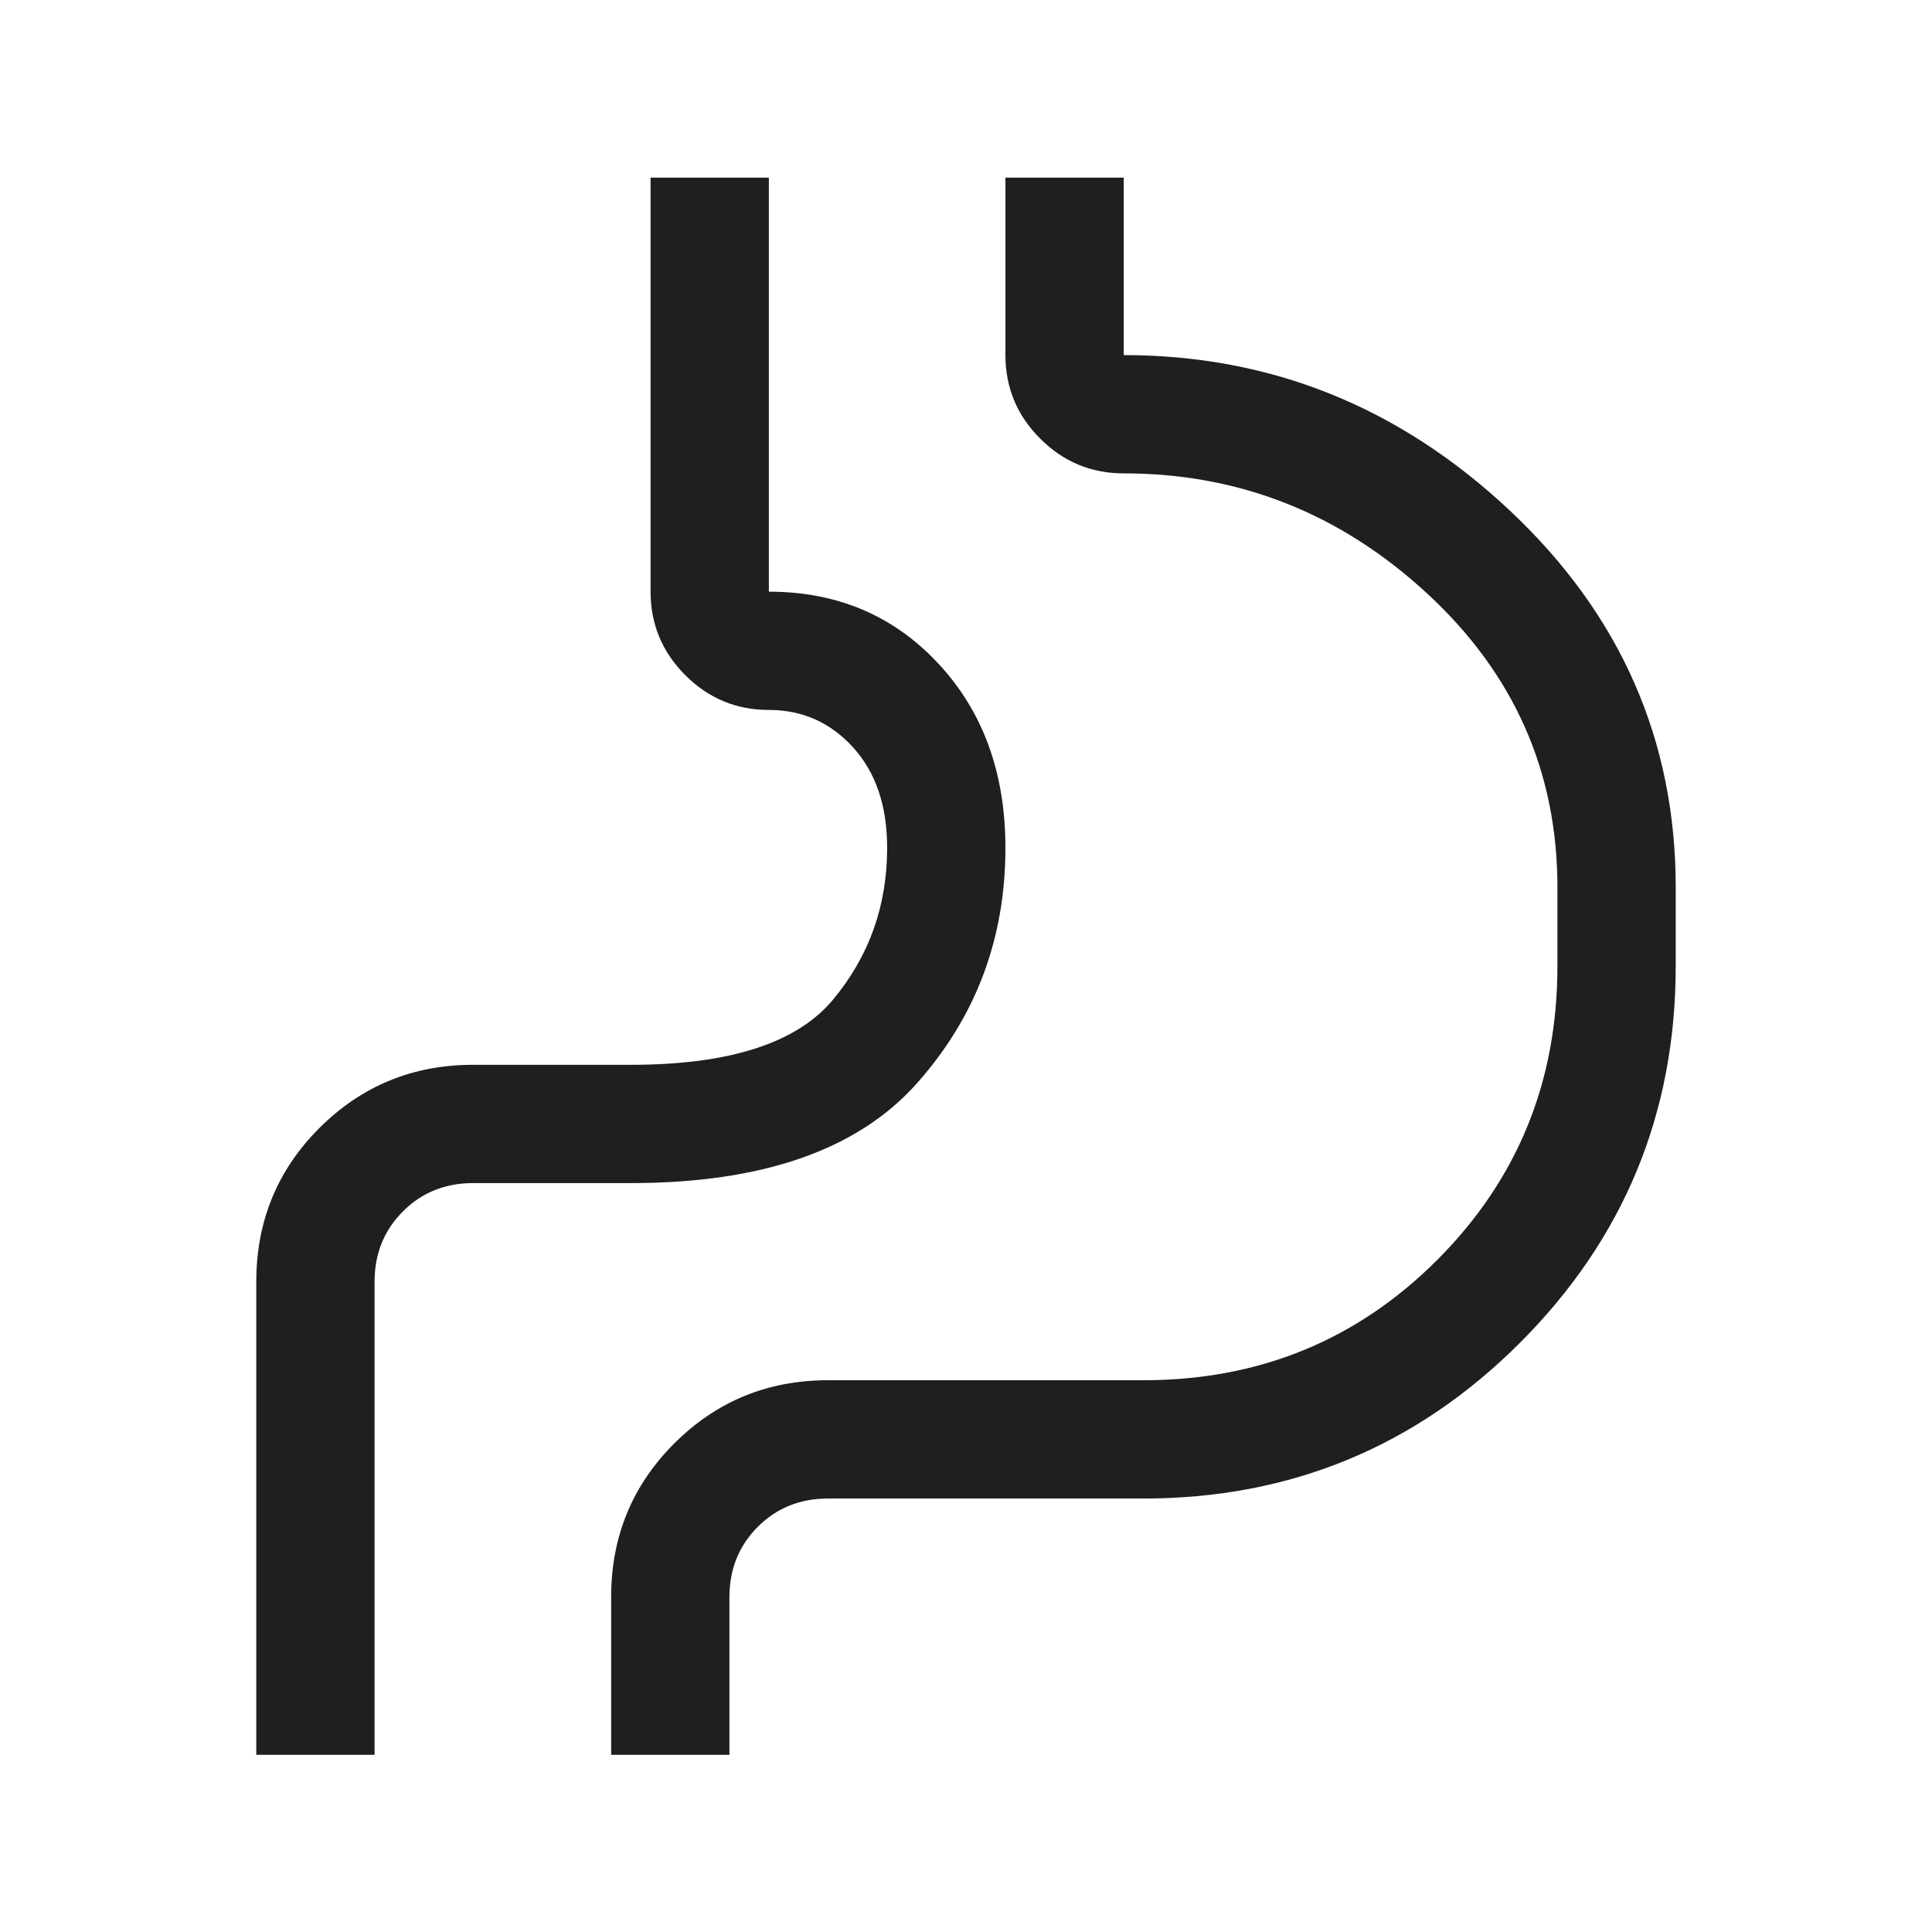 <svg width="49" height="49" viewBox="0 0 49 49" fill="none" xmlns="http://www.w3.org/2000/svg">
<path d="M6.5 44.506V32.506C6.5 30.973 7.035 29.672 8.104 28.606C9.174 27.539 10.472 27.006 12 27.006H16C18.5 27.006 20.208 26.456 21.125 25.356C22.042 24.256 22.5 22.973 22.5 21.506C22.5 20.439 22.212 19.589 21.637 18.956C21.062 18.323 20.35 18.006 19.5 18.006C18.675 18.006 17.969 17.712 17.381 17.124C16.794 16.537 16.5 15.831 16.5 15.006V4.506H19.5V15.006C21.233 15.006 22.667 15.614 23.8 16.831C24.933 18.047 25.5 19.606 25.5 21.506C25.5 23.806 24.75 25.797 23.25 27.481C21.75 29.164 19.333 30.006 16 30.006H12C11.292 30.006 10.698 30.245 10.219 30.724C9.74 31.204 9.5 31.797 9.5 32.506V44.506H6.5ZM18.5 44.506H15.5V40.506C15.5 38.972 16.035 37.672 17.104 36.606C18.174 35.539 19.472 35.006 21 35.006H29C31.933 35.006 34.417 33.989 36.45 31.956C38.483 29.922 39.5 27.439 39.5 24.506V22.506C39.5 19.573 38.4 17.089 36.2 15.056C34 13.023 31.433 12.006 28.5 12.006C27.675 12.006 26.969 11.712 26.381 11.124C25.794 10.537 25.5 9.831 25.5 9.006V4.506H28.5V9.006C32.233 9.006 35.5 10.322 38.3 12.956C41.1 15.589 42.5 18.773 42.5 22.506V24.506C42.5 28.239 41.183 31.422 38.55 34.056C35.917 36.689 32.733 38.006 29 38.006H21C20.292 38.006 19.698 38.245 19.219 38.724C18.74 39.204 18.5 39.797 18.5 40.506V44.506Z" fill="#1F1F1F"/>
</svg>
